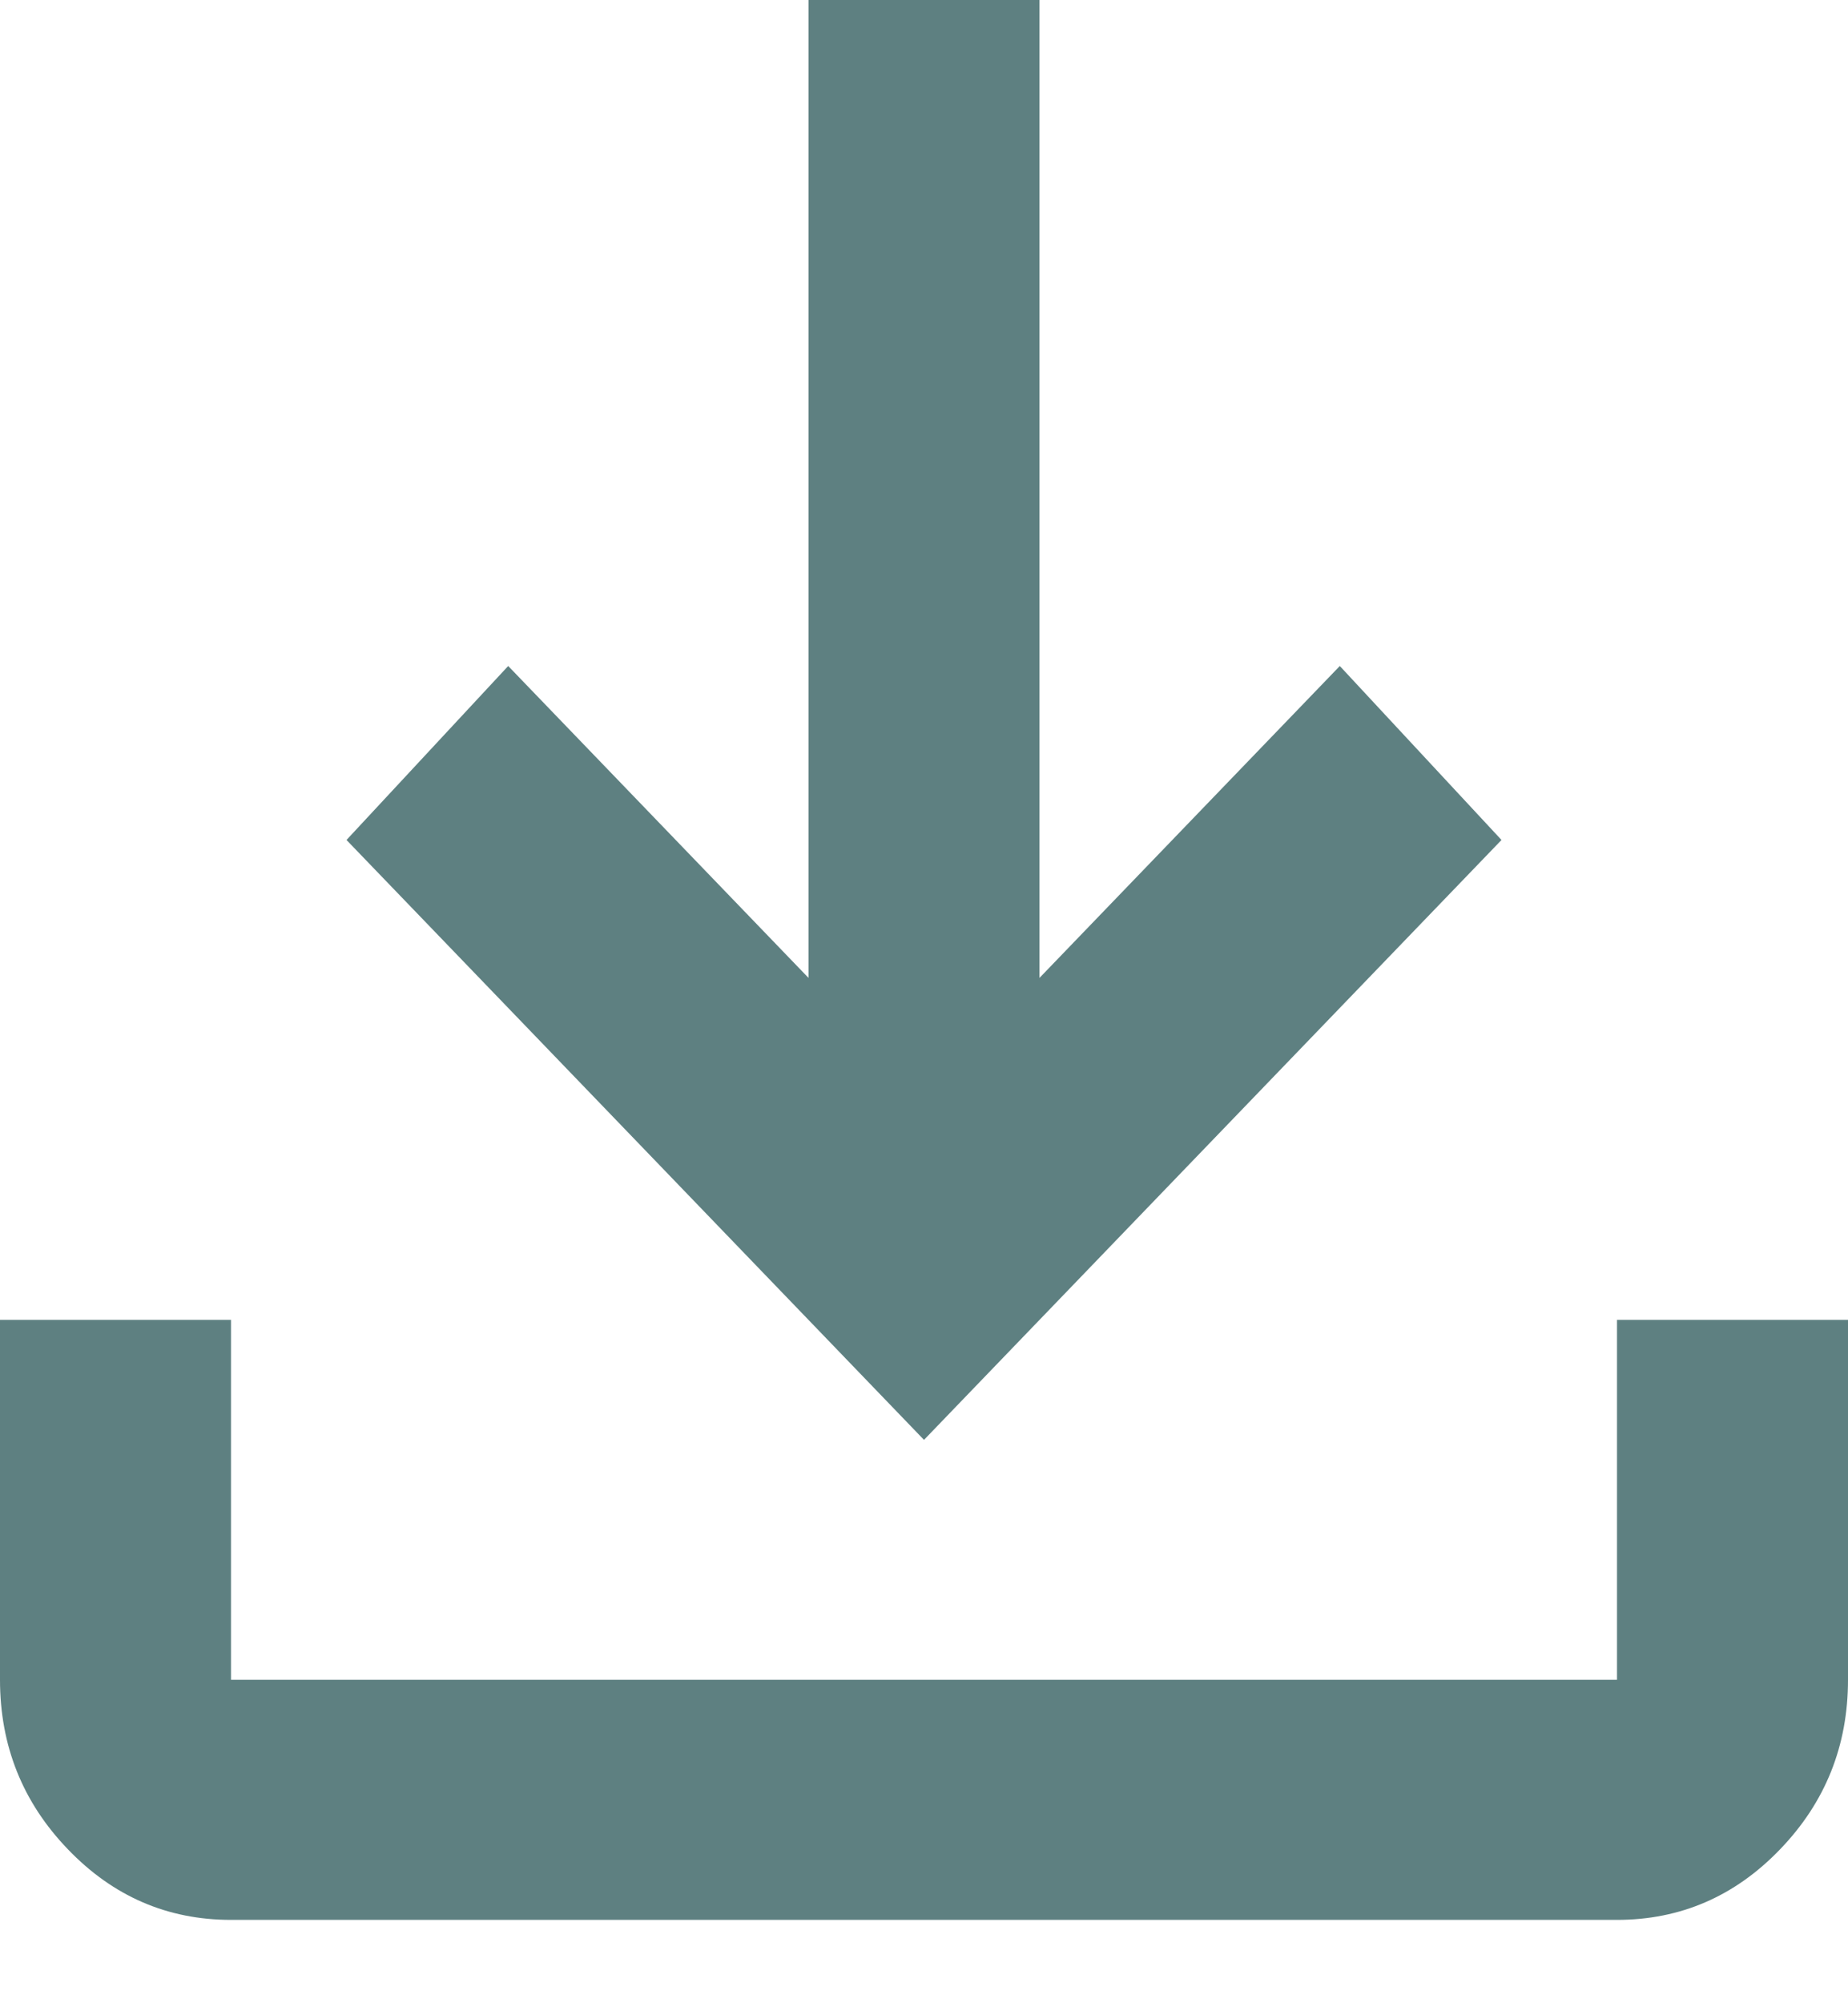 <svg width="12" height="13" viewBox="0 0 12 13" fill="none" xmlns="http://www.w3.org/2000/svg">
<path d="M6 9.344L2.25 5.451L3.3 4.322L5.25 6.346V0H6.75V6.346L8.7 4.322L9.75 5.451L6 9.344ZM1.5 12.459C1.087 12.459 0.734 12.306 0.441 12.001C0.147 11.696 0 11.329 0 10.901V8.565H1.5V10.901H10.5V8.565H12V10.901C12 11.329 11.853 11.696 11.559 12.001C11.266 12.306 10.912 12.459 10.5 12.459H1.5Z" fill="#5E8081"/>
</svg>
